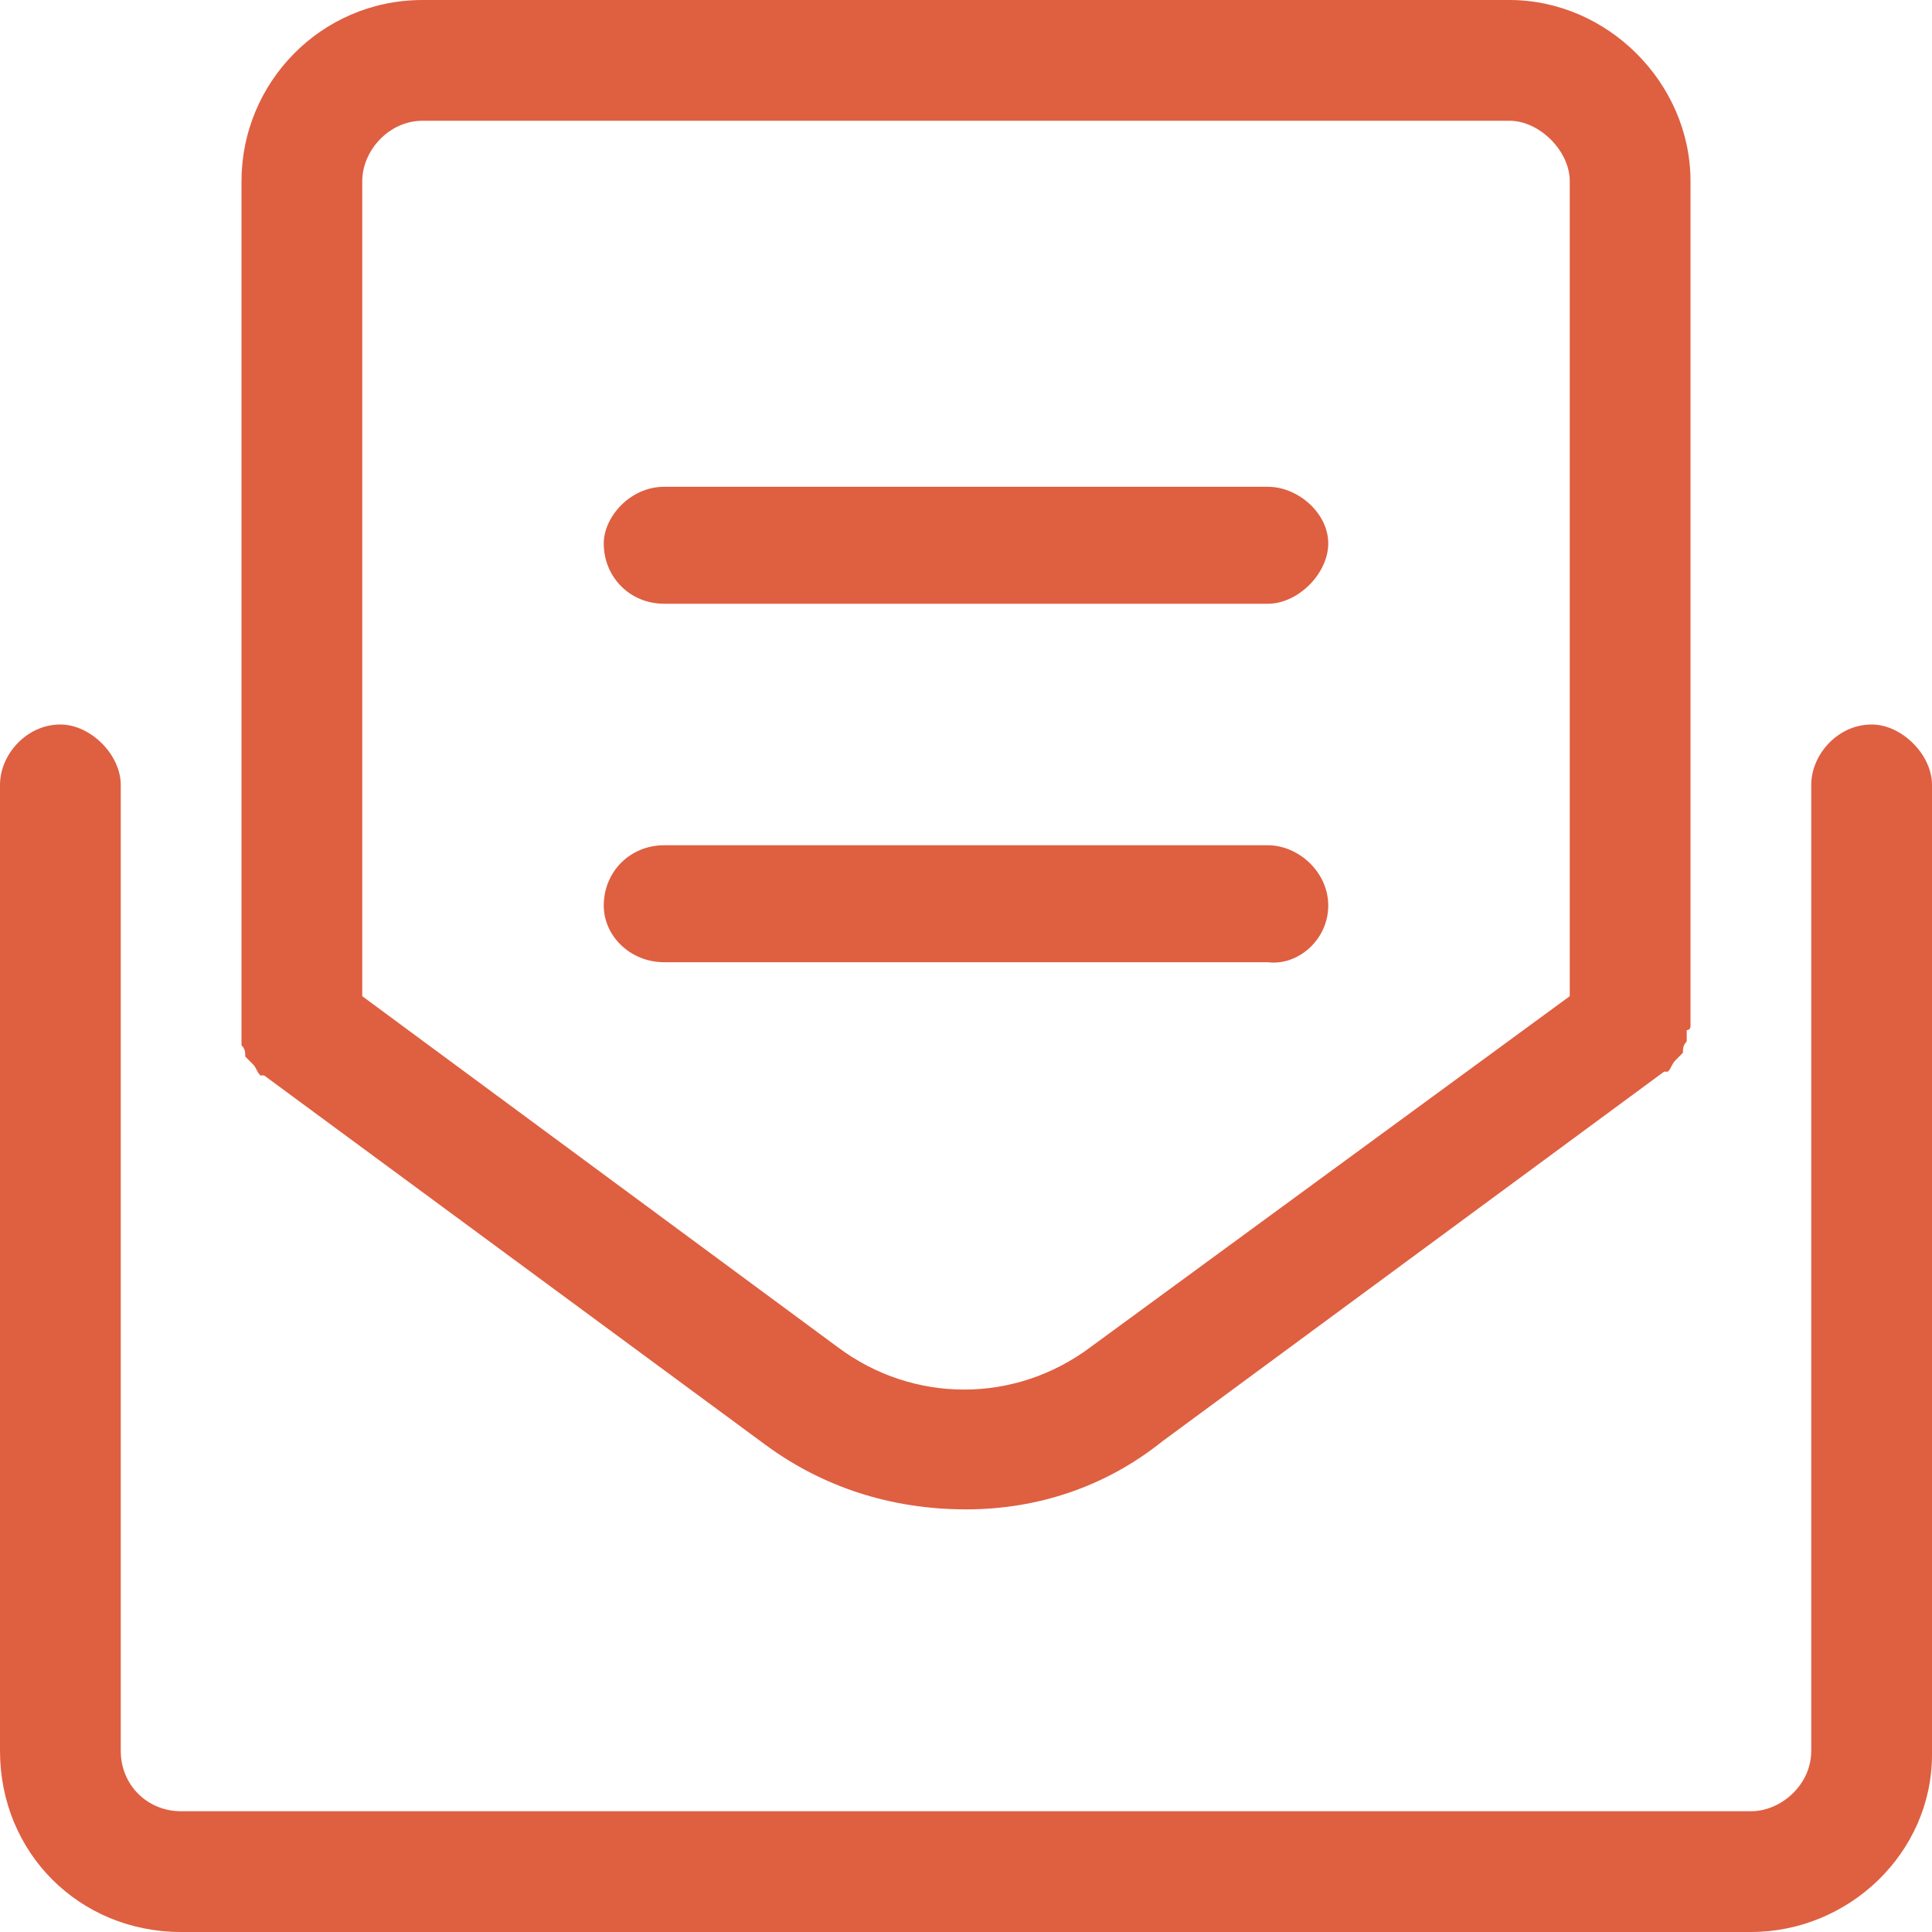 <svg xmlns="http://www.w3.org/2000/svg" width="48" height="48" viewBox="0 0 48 48" fill="none"><path d="M46.5 18C47.25 18 48 18.75 48 19.5V43.594C48 46.031 45.938 48 43.5 48H4.5C1.969 48 0 46.031 0 43.5V19.5C0 18.75 0.656 18 1.5 18C2.25 18 3 18.75 3 19.5V43.5C3 44.344 3.656 45 4.5 45H43.5C44.25 45 45 44.344 45 43.5V19.5C45 18.75 45.656 18 46.5 18ZM6 25.969C6 25.875 6 25.781 6 25.688C6 25.594 6 25.594 6 25.5V4.5C6 2.062 7.969 0 10.5 0H37.5C39.938 0 42 2.062 42 4.5V25.5C42 25.594 41.906 25.594 41.906 25.594C41.906 25.688 41.906 25.781 41.906 25.875C41.812 25.969 41.812 26.062 41.812 26.156C41.719 26.25 41.719 26.25 41.625 26.344C41.531 26.438 41.531 26.531 41.438 26.625C41.344 26.625 41.344 26.625 41.344 26.625L28.875 35.812C27.469 36.938 25.781 37.5 24 37.5C22.125 37.5 20.438 36.938 19.031 35.906L6.562 26.719C6.562 26.719 6.562 26.719 6.469 26.719C6.375 26.625 6.375 26.531 6.281 26.438C6.188 26.344 6.188 26.344 6.094 26.25C6.094 26.156 6.094 26.062 6 25.969ZM9 4.5V24.75L20.812 33.469C22.688 34.875 25.219 34.875 27.094 33.469L39 24.75V4.5C39 3.75 38.25 3 37.5 3H10.5C9.656 3 9 3.75 9 4.5ZM33 22.5C33 23.344 32.25 24 31.5 23.906H16.5C15.656 23.906 15 23.25 15 22.5C15 21.656 15.656 21 16.5 21H31.5C32.25 21 33 21.656 33 22.5ZM16.5 15C15.656 15 15 14.344 15 13.5C15 12.844 15.656 12.094 16.5 12.094H31.5C32.25 12.094 33 12.75 33 13.5C33 14.25 32.25 15 31.5 15H16.5Z" fill="#DF5F41"></path></svg>